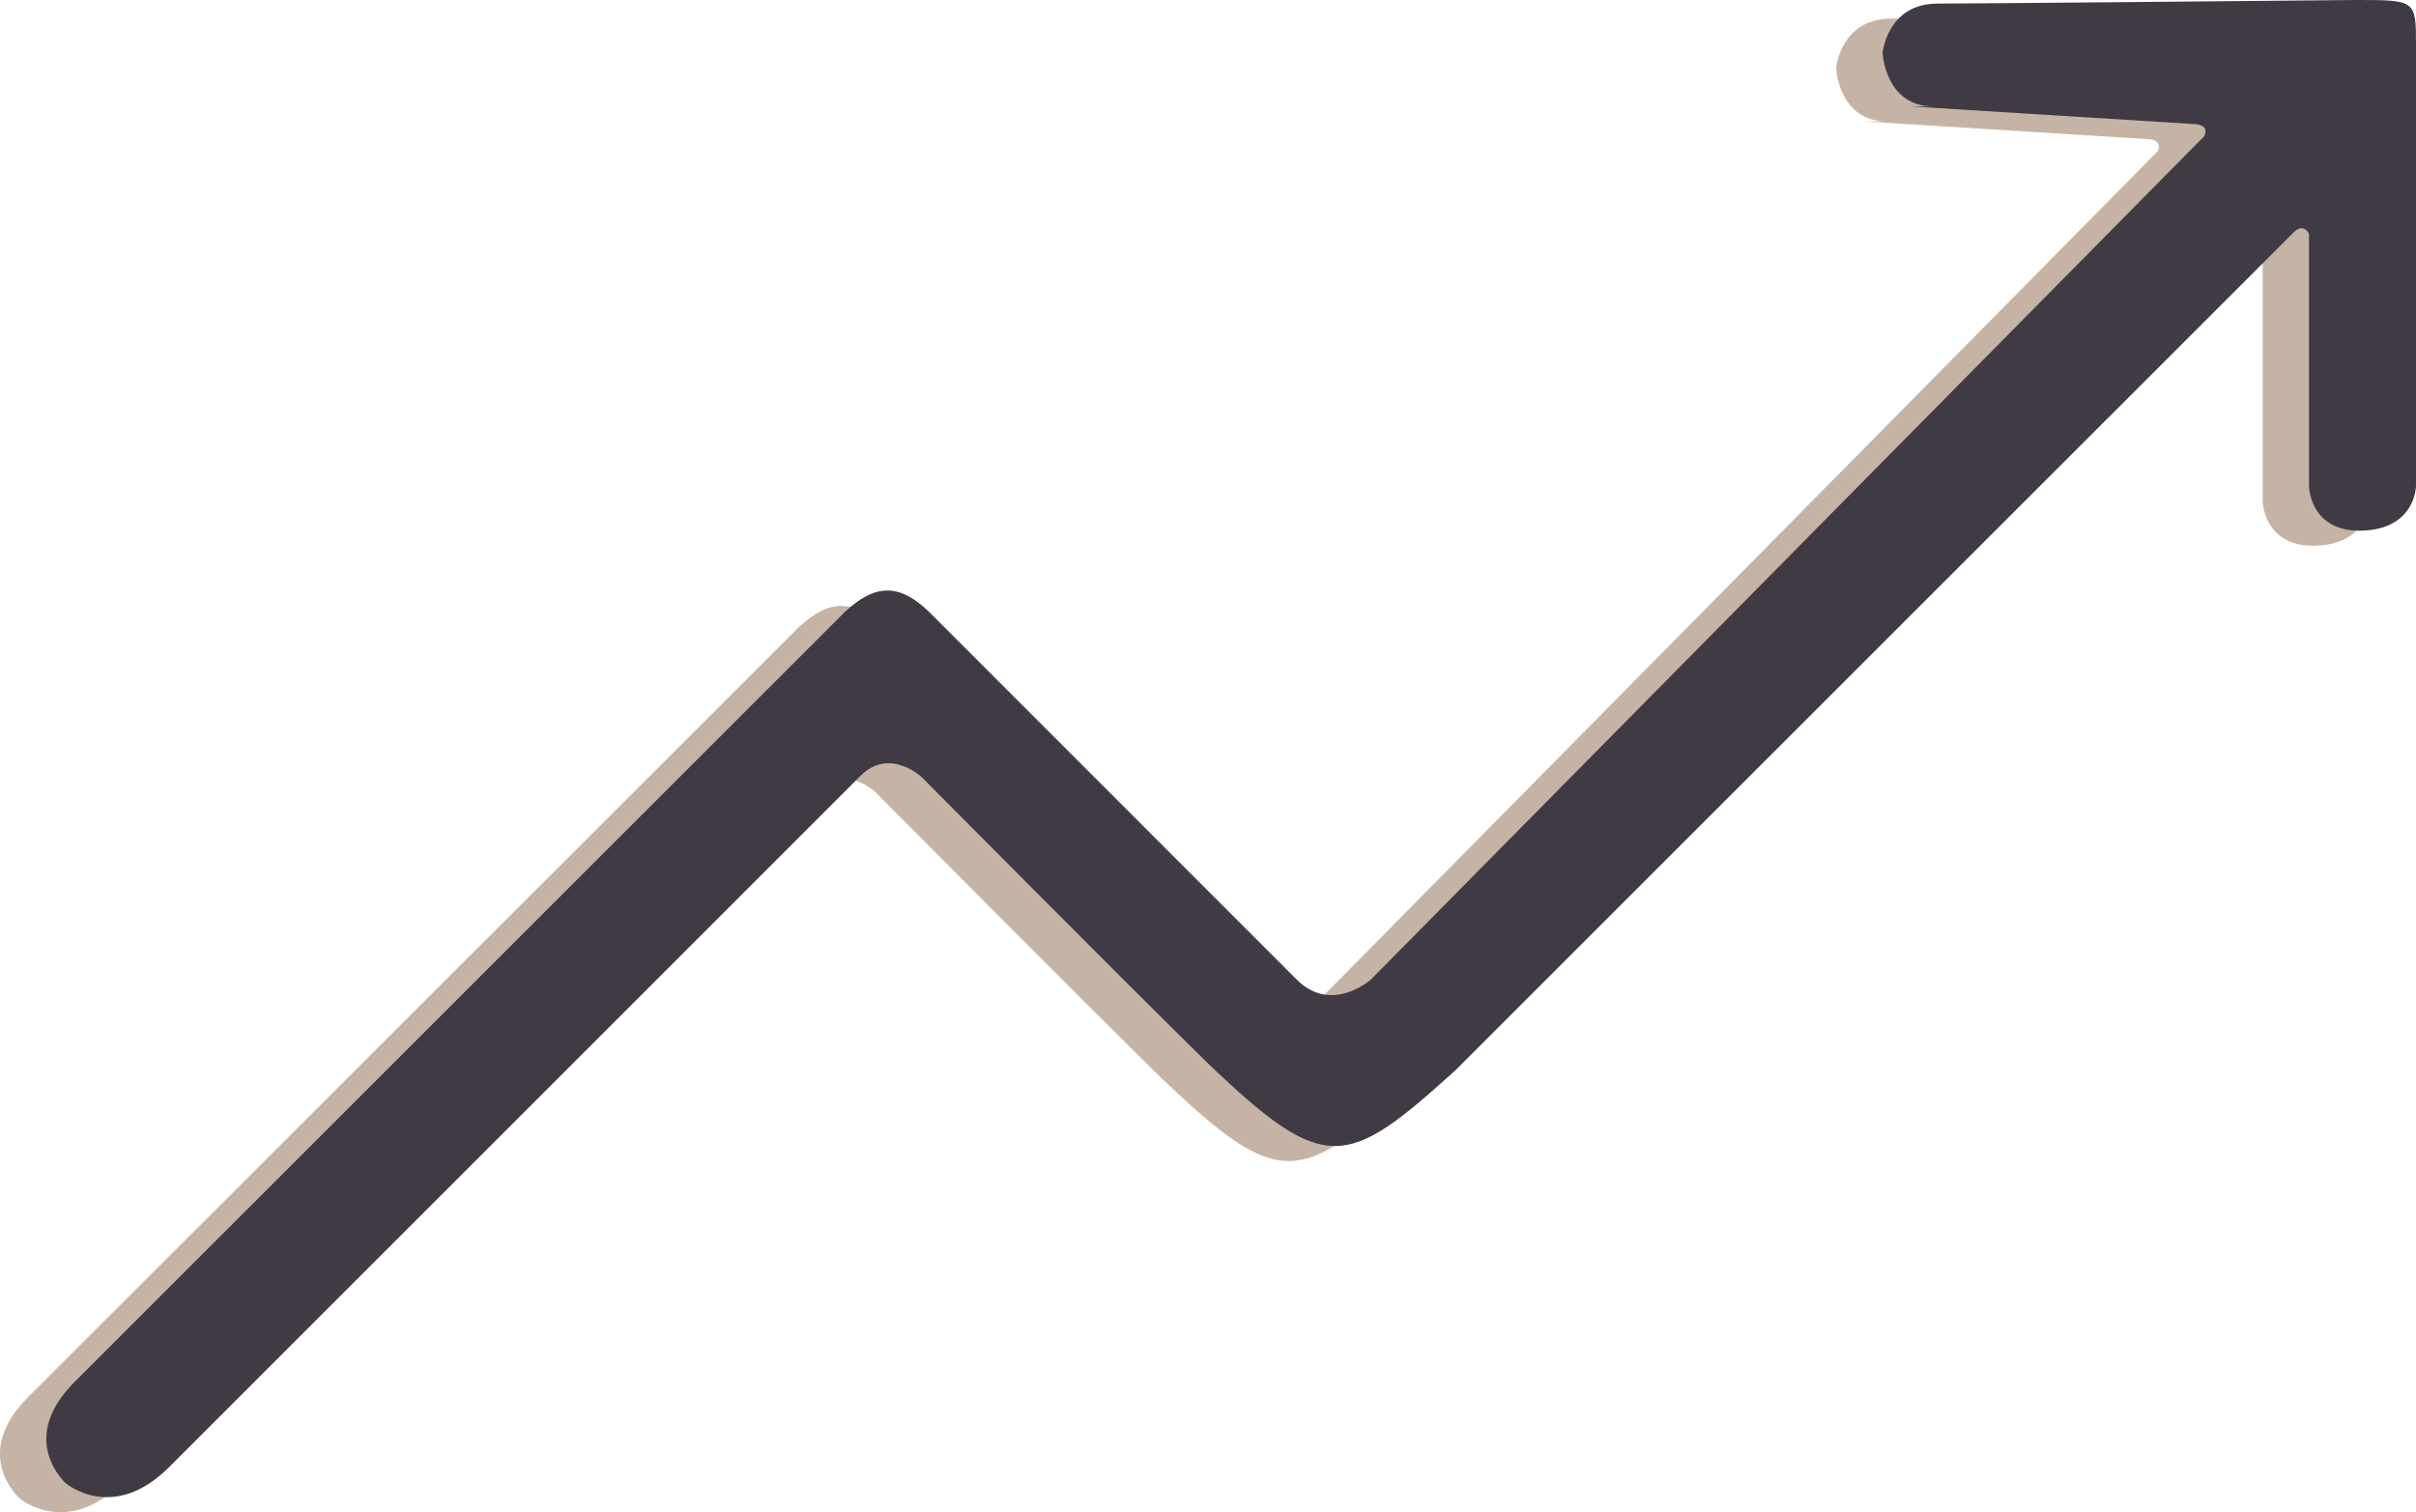 <svg xmlns="http://www.w3.org/2000/svg" viewBox="0 0 446.38 279.47"><defs><style>.afc82711-1396-4d6f-ae9c-29a5abd0308f{fill:#c5b4a5;}.b535c8cc-951a-4f59-966b-ff23b5b086dc{fill:#403a44;}</style></defs><g id="bc1ed2ff-c25d-497b-9e0f-cdd3960d9d98" data-name="Warstwa 2"><g id="ada9eb0c-a086-487a-bcd1-9c0bca7982b2" data-name="Warstwa 1"><path class="afc82711-1396-4d6f-ae9c-29a5abd0308f" d="M5.22,258.17c-10.72,10.71-1.61,18.74-1.61,18.74h0s8.69,7.41,19.08-3L150.48,146.15c5.35-5.35,11.3.27,11.3.27s38.94,39.25,52.91,52.92c21.69,20.74,25.55,19.45,45.63,1.29L415.25,45.7c1.82-1.81,2.8.27,2.8.27V92.69s.15,8.17,9.36,8.17c10.41-.08,10.41-8.33,10.41-8.33V11.07c0-8.29,0-8.3-11.32-8.29-21,.2-69.72.66-77.09.66-9.32,0-10.17,9.1-10.17,9.1s.42,9.91,9.42,9.91h-4.17l52.33,3.26s2.9,0,1.85,2.23L244.75,183.78s-7.26,6.53-13.77,0L163.16,116c-5.69-5.55-10.11-5.08-15.46-.21L5.22,258.17"/><path class="b535c8cc-951a-4f59-966b-ff23b5b086dc" d="M13.78,255.39c-10.72,10.71-1.61,18.74-1.61,18.74h0s8.69,7.41,19.08-3L159,143.37c5.36-5.35,11.31.27,11.31.27s38.94,39.25,52.91,52.92c21.69,20.74,25.55,19.45,45.63,1.29L423.81,42.92c1.82-1.82,2.8.27,2.8.27V89.91s.15,8.17,9.36,8.17c10.41-.08,10.41-8.33,10.41-8.33V8.29c0-8.29,0-8.3-11.32-8.29C414,.2,365.34.66,358,.66c-9.32,0-10.17,9.1-10.17,9.1s.42,9.91,9.42,9.91h-4.17l52.33,3.26s2.9,0,1.85,2.23L253.31,181s-7.26,6.54-13.77,0l-67.82-67.85c-5.69-5.55-10.11-5.08-15.46-.22L13.78,255.39"/></g></g></svg>